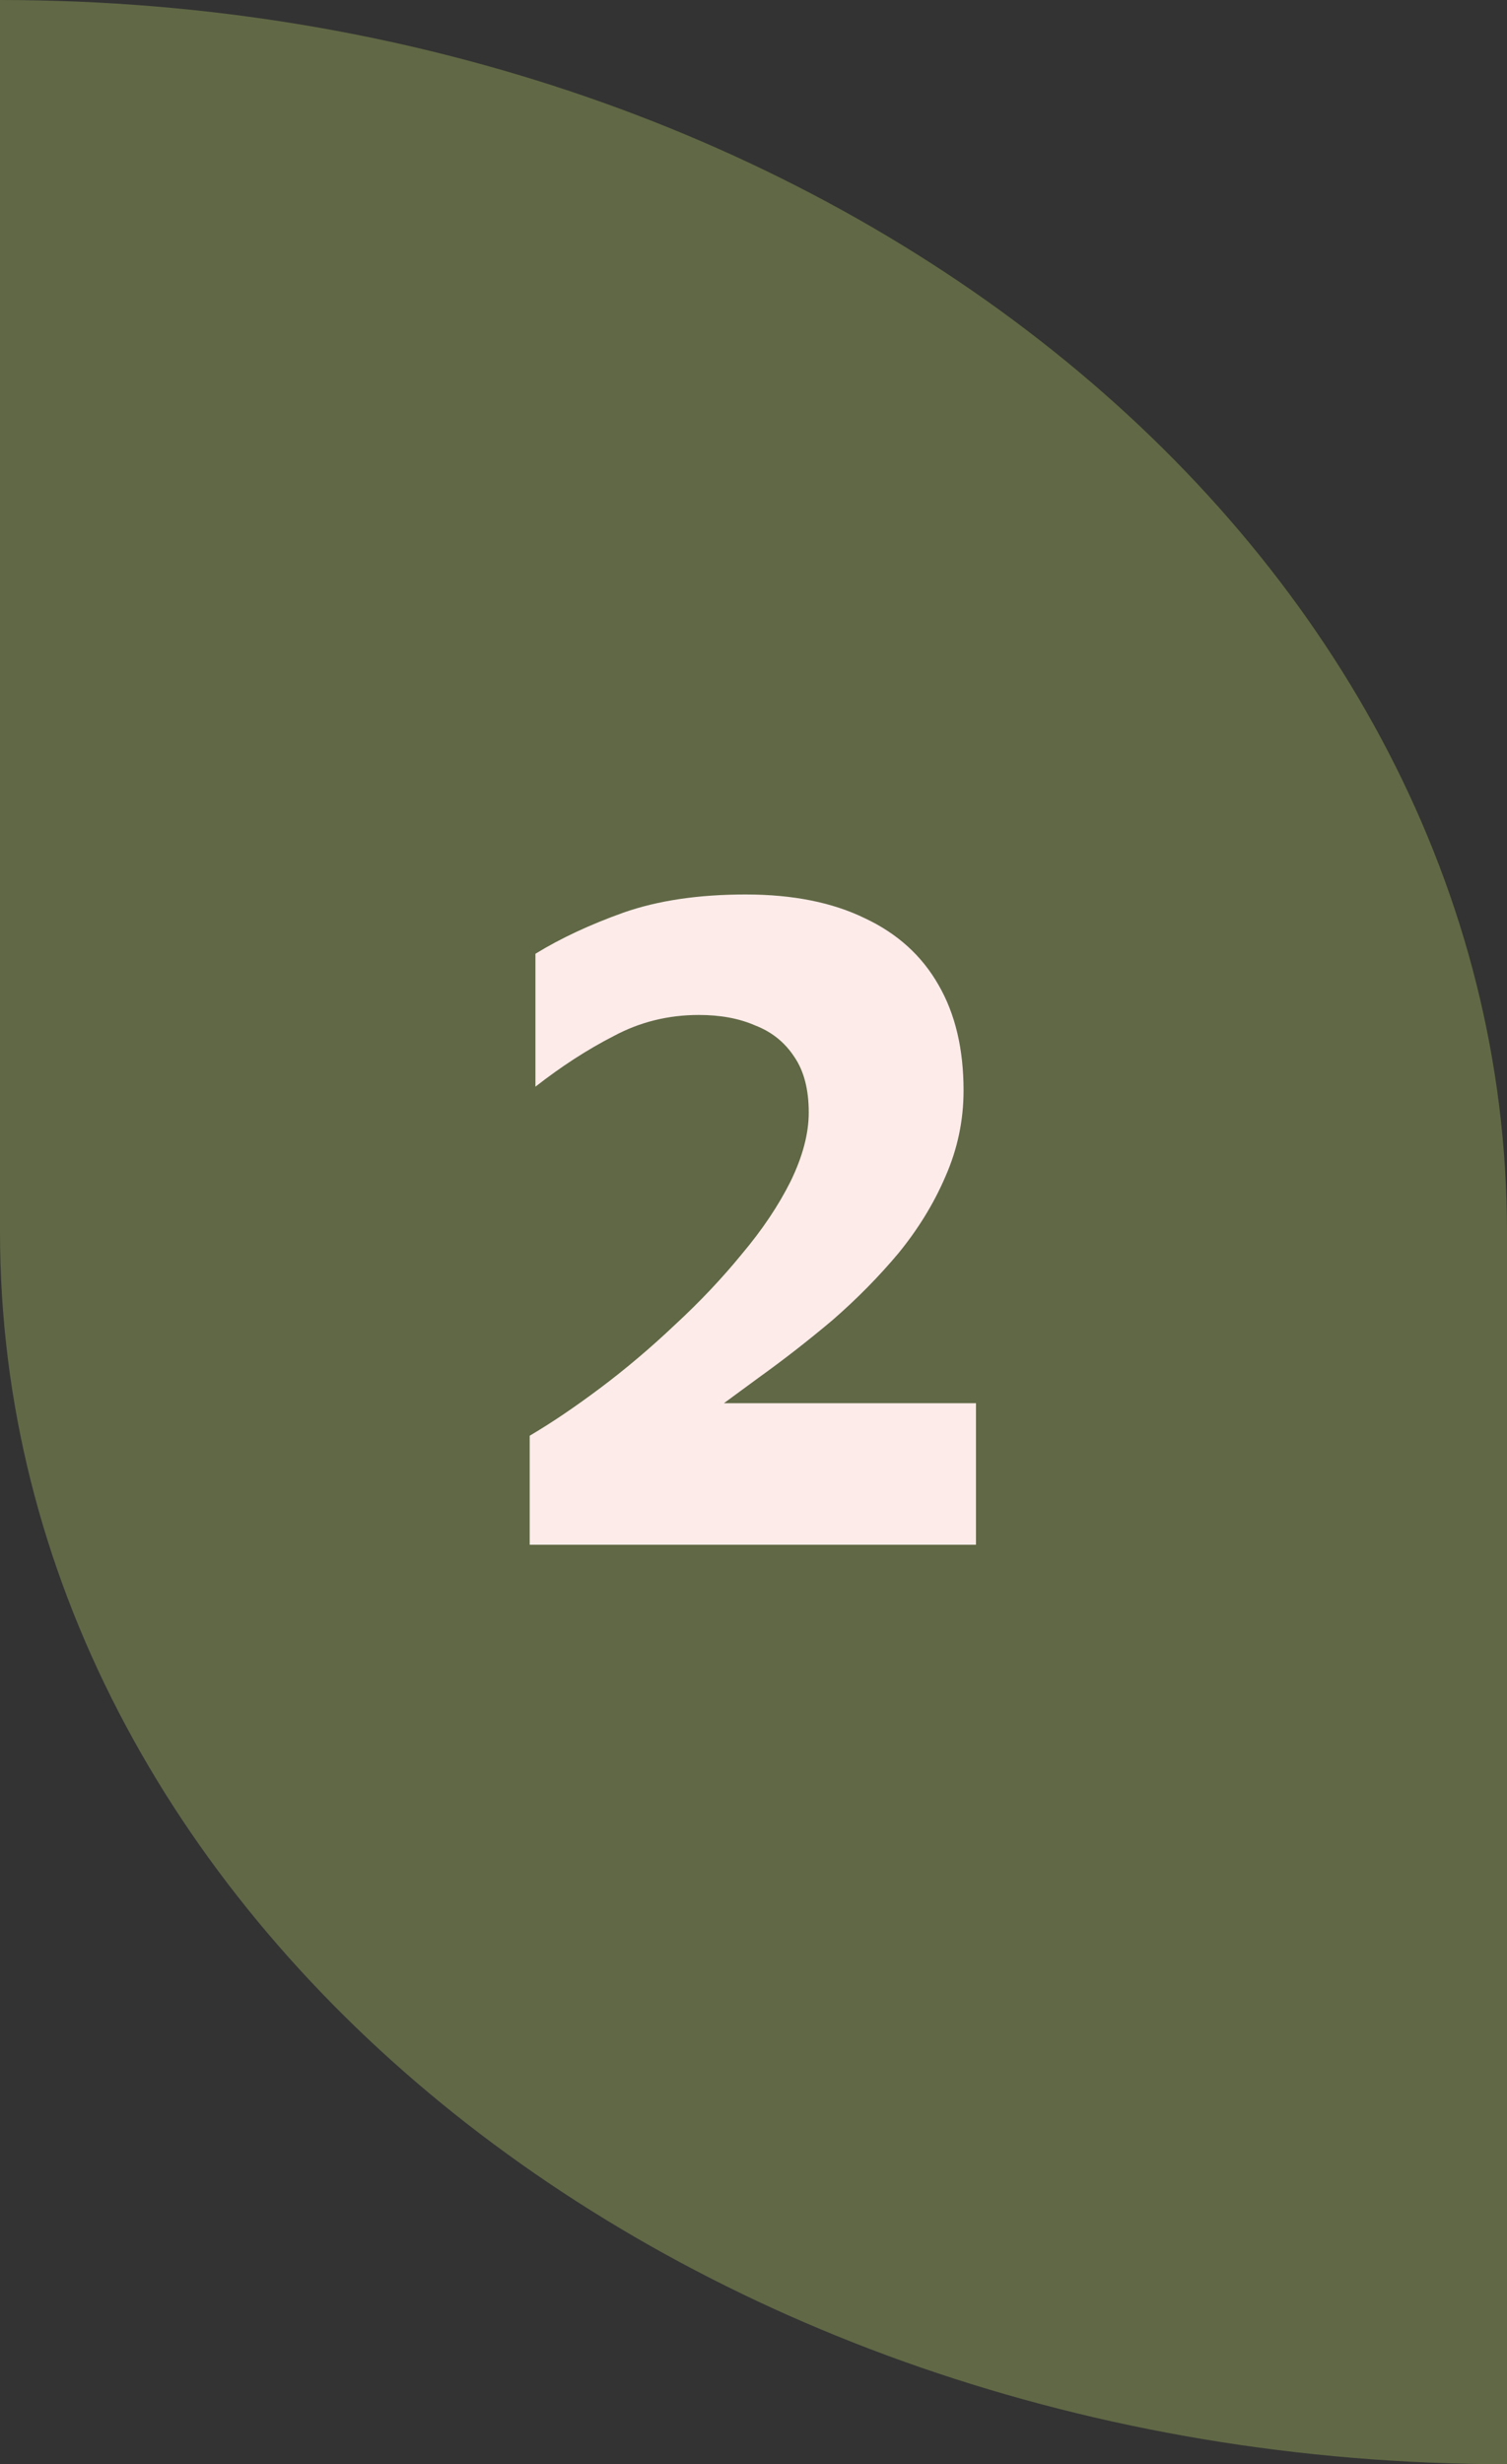 <?xml version="1.0" encoding="UTF-8" standalone="yes"?>
<svg width="41" height="67" viewBox="0 0 41 67" fill="none" xmlns="http://www.w3.org/2000/svg">
  <rect x="0" y="0" width="41" height="67" fill="#333333" stroke="none"/>
  <path d="M41 67V33.5C41 14.999 22.643 0 0 0V33.5C0 52.001 18.357 67 41 67Z" fill="#606845"/>
  <path d="M14.411 42V39.036C15 38.689 15.642 38.256 16.335 37.736C17.028 37.216 17.704 36.644 18.363 36.02C19.039 35.396 19.645 34.755 20.183 34.096C20.738 33.437 21.18 32.779 21.509 32.12C21.838 31.444 22.003 30.82 22.003 30.248C22.003 29.624 21.873 29.121 21.613 28.74C21.353 28.341 20.997 28.055 20.547 27.882C20.113 27.691 19.602 27.596 19.013 27.596C18.181 27.596 17.41 27.787 16.699 28.168C15.988 28.532 15.277 28.991 14.567 29.546V25.932C15.243 25.516 16.04 25.143 16.959 24.814C17.895 24.485 19.004 24.32 20.287 24.32C21.57 24.32 22.653 24.537 23.537 24.97C24.421 25.386 25.088 25.993 25.539 26.79C25.989 27.57 26.215 28.523 26.215 29.65C26.215 30.465 26.05 31.245 25.721 31.99C25.409 32.718 24.984 33.411 24.447 34.07C23.91 34.711 23.311 35.318 22.653 35.89C21.994 36.445 21.327 36.965 20.651 37.45C19.992 37.935 19.377 38.386 18.805 38.802L17.999 38.152H26.553V42H14.411Z" fill="#FDEBE9"/>
</svg>
